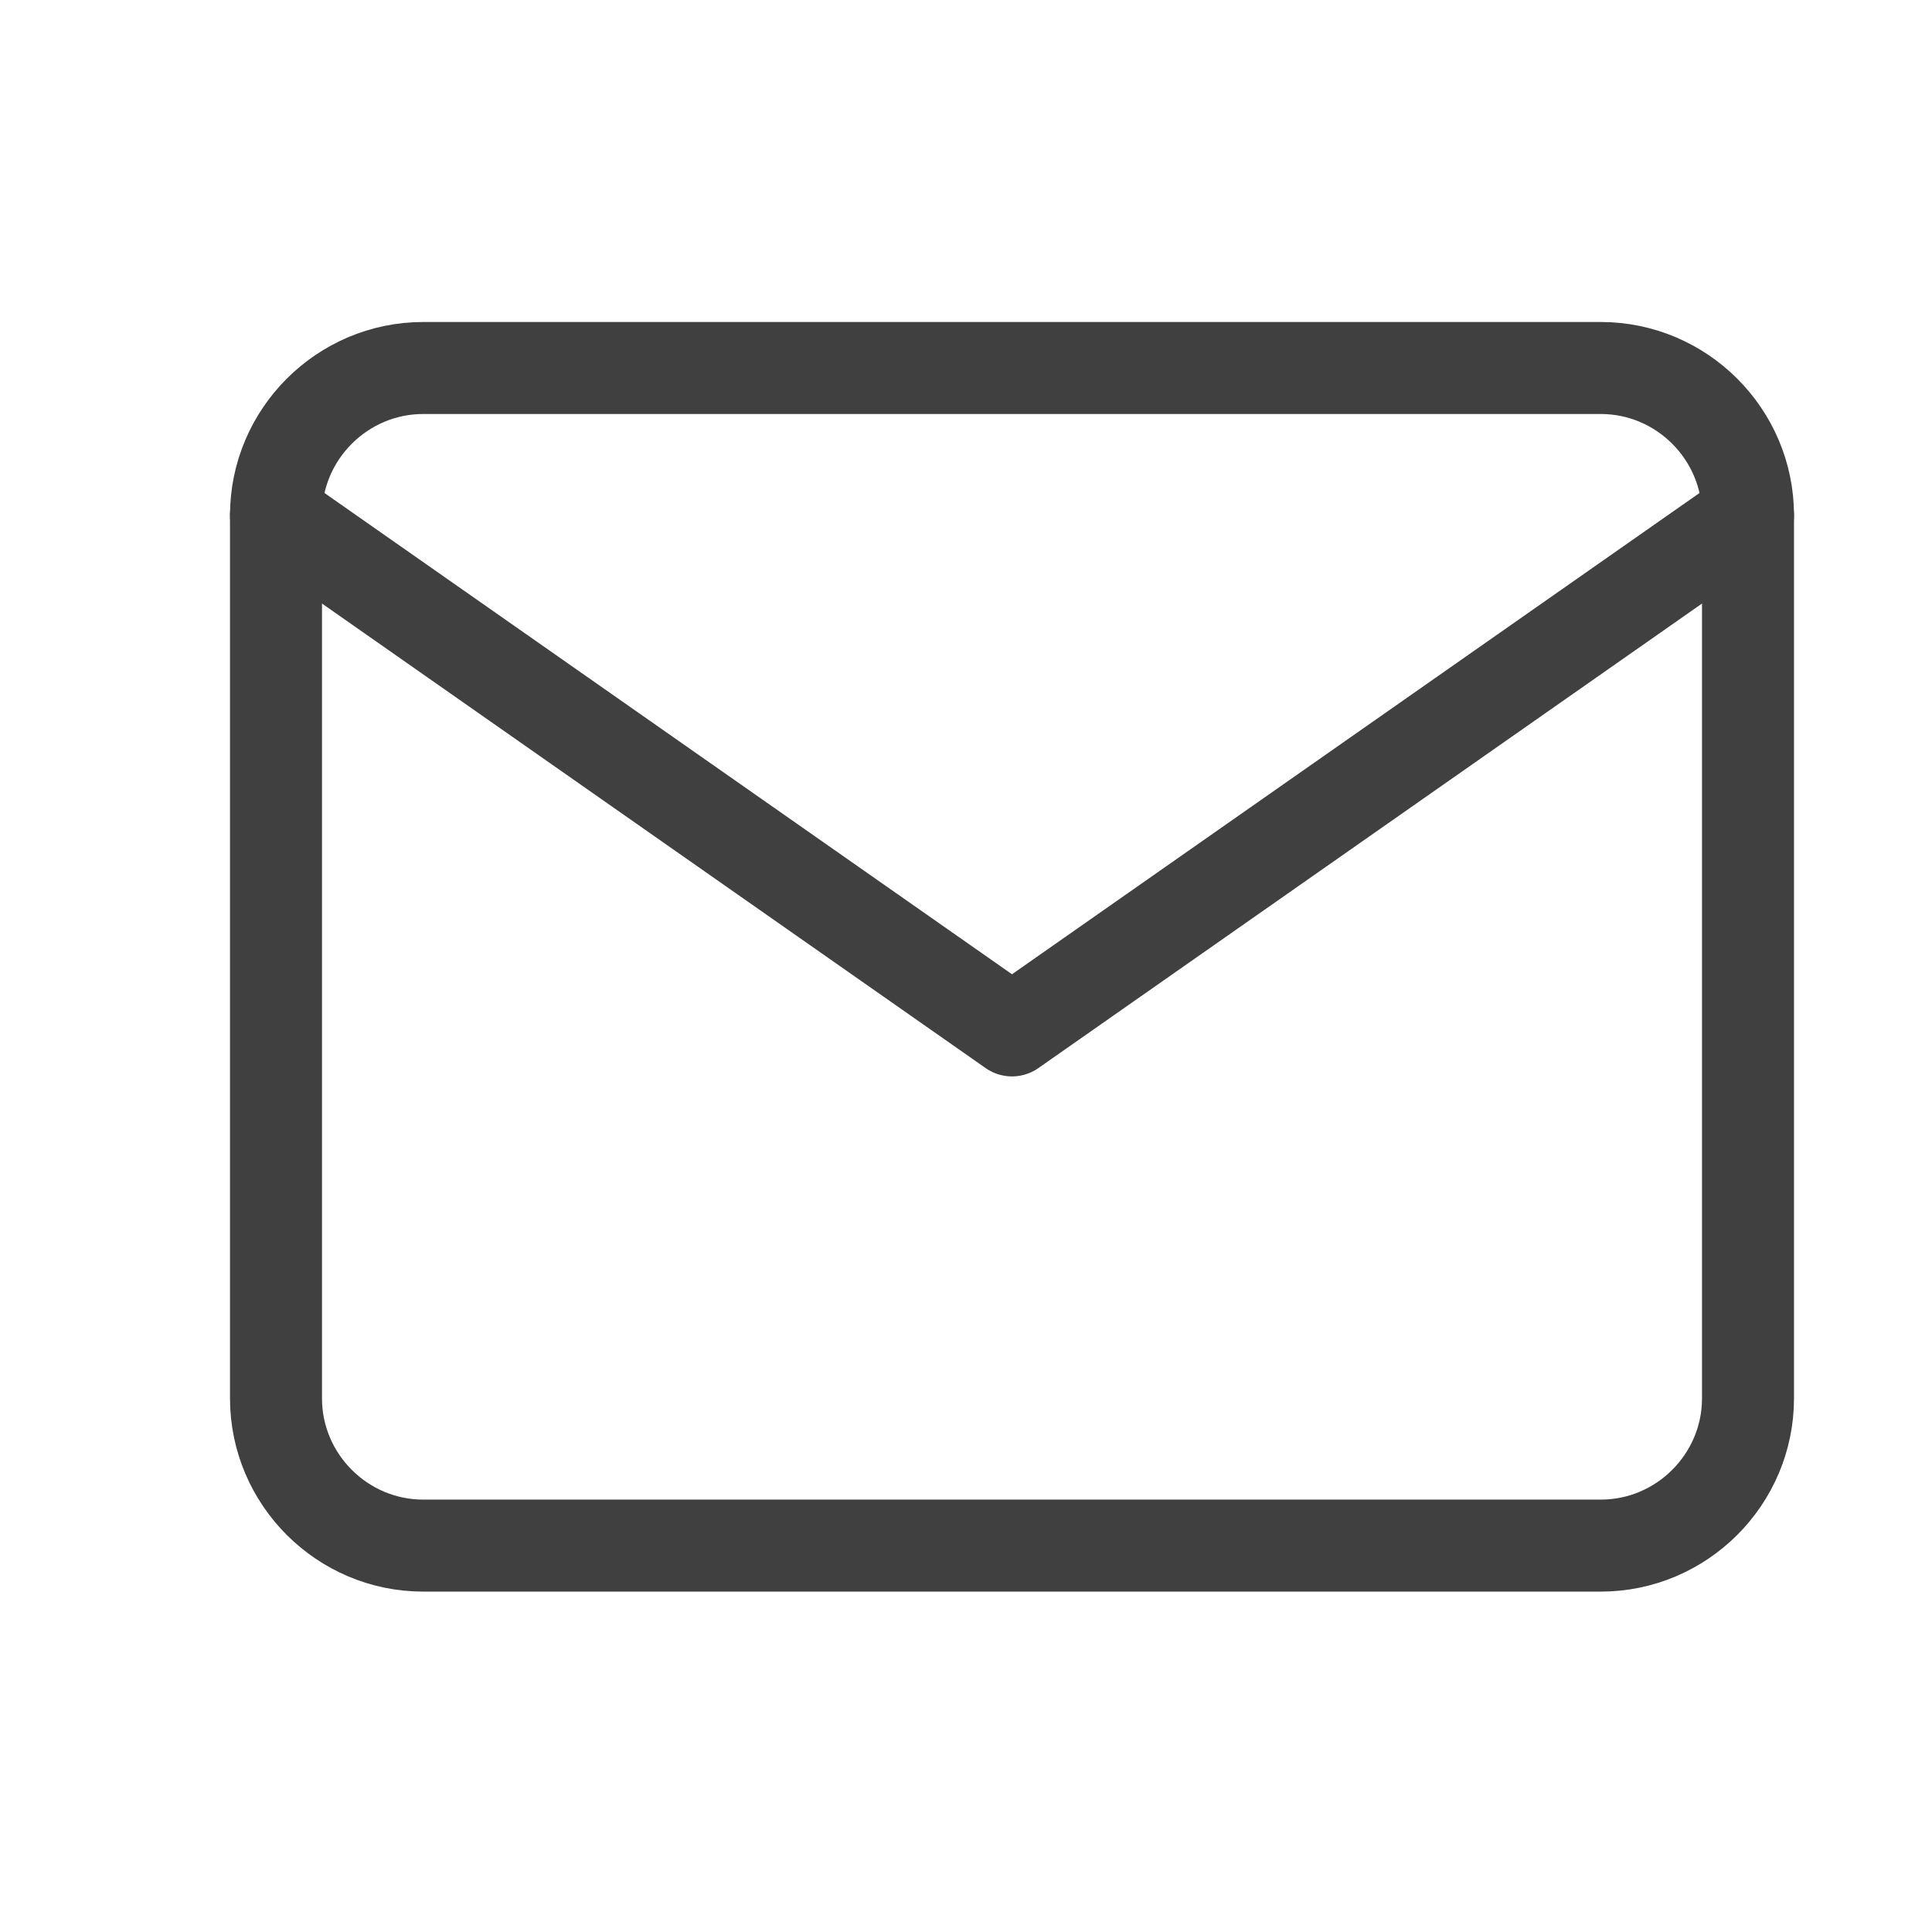 <svg width="21" height="21" xmlns="http://www.w3.org/2000/svg"><g stroke="#404040" fill="none" fill-rule="evenodd" stroke-linecap="round" stroke-linejoin="round"><path d="M4.6 4h12.8c.88 0 1.6.72 1.6 1.6v9.6c0 .88-.72 1.6-1.6 1.6H4.6c-.88 0-1.6-.72-1.6-1.6V5.6C3 4.72 3.72 4 4.6 4z"/><path d="M19 5.6l-8 5.6-8-5.6"/></g></svg>